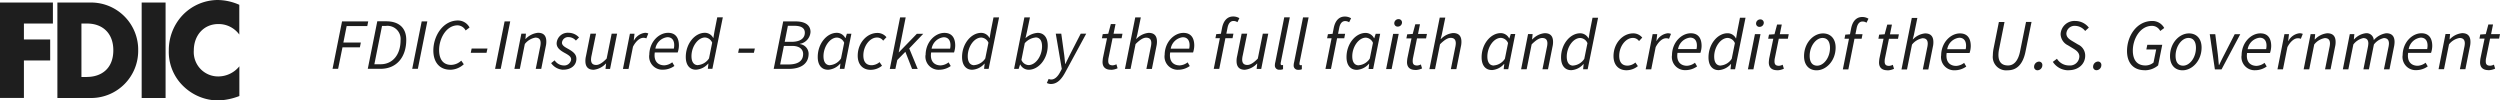 <svg xmlns="http://www.w3.org/2000/svg" xmlns:xlink="http://www.w3.org/1999/xlink" width="562.318" height="22.601" viewBox="0 0 562.318 22.601">
  <defs>
    <clipPath id="clip-path">
      <rect id="Rectangle_2722" data-name="Rectangle 2722" width="53.84" height="22.601" fill="#1e1e1e"/>
    </clipPath>
    <clipPath id="clip-path-2">
      <rect id="Rectangle_2723" data-name="Rectangle 2723" width="487.533" height="15.185" fill="#1e1e1e"/>
    </clipPath>
  </defs>
  <g id="Group_11096" data-name="Group 11096" transform="translate(-100 -741.629)">
    <g id="Group_11077" data-name="Group 11077" transform="translate(100 741.629)">
      <g id="Group_11076" data-name="Group 11076" transform="translate(0 0)" clip-path="url(#clip-path)">
        <path id="Path_32255" data-name="Path 32255" d="M49.1,5.408a5.754,5.754,0,0,1,4.725,2.363V1.081A12.269,12.269,0,0,0,48.9,0a11.034,11.034,0,0,0-7.885,3.472,11.448,11.448,0,0,0-3.045,7.857,10.7,10.7,0,0,0,3.33,8.112A11.34,11.34,0,0,0,49.087,22.6a14.8,14.8,0,0,0,4.753-1V14.915A6.114,6.114,0,0,1,49.2,17.192a5.472,5.472,0,0,1-5.608-5.835c0-3.388,2.22-5.949,5.522-5.949M31.865,22.045h5.379V.569H31.865ZM19.527,17.32h-1.21V5.294h1.266c3.473,0,5.907,2.163,5.907,6.006,0,4.184-2.747,6.006-5.963,6.006M20.551.569H12.909V22.045h7.642A10.607,10.607,0,0,0,31.083,11.314,10.6,10.6,0,0,0,20.551.569M0,22.031H5.379V13.605h5.907V8.881H5.379V5.294H11.9V.569H0V22.031Z" transform="translate(0 0)" fill="#1e1e1e"/>
      </g>
    </g>
    <g id="Group_11079" data-name="Group 11079" transform="translate(174.785 745.337)">
      <g id="Group_11078" data-name="Group 11078" transform="translate(0 0)" clip-path="url(#clip-path-2)">
        <path id="Path_32256" data-name="Path 32256" d="M484.942,12.083a3.722,3.722,0,0,0,1.495-.355l-.27-.9a2,2,0,0,1-.826.242c-.754,0-1.01-.327-1.01-.982a3.859,3.859,0,0,1,.043-.584l.925-4.526h2.035l.2-1.011h-2.007l.441-2.178h-1.053l-.584,2.178-1.239.086-.185.925h1.153l-.925,4.454a8.376,8.376,0,0,0-.086.882c0,.982.5,1.75,1.893,1.75m-11.243-.2h1.238l1.124-5.593a3.866,3.866,0,0,1,2.377-1.438c.811,0,1.181.427,1.181,1.224a4.559,4.559,0,0,1-.128.925l-.982,4.882h1.238l1.01-5.053a4.391,4.391,0,0,0,.128-1.1c0-1.225-.541-1.965-1.865-1.965a4.426,4.426,0,0,0-2.775,1.381h-.057l.114-1.181h-1.025l-1.565,7.913ZM467,7.329a3.11,3.11,0,0,1,2.7-2.576c1.153,0,1.537.869,1.537,1.765a3.567,3.567,0,0,1-.085.811Zm-1.38,1.438a2.959,2.959,0,0,0,3.1,3.3,4.468,4.468,0,0,0,2.562-.84L470.8,10.4a3.166,3.166,0,0,1-1.779.684c-1.38,0-2.448-.869-2.149-2.9h5.152a5.171,5.171,0,0,0,.271-1.551c0-1.637-.67-2.86-2.434-2.86-2.064,0-4.227,2.021-4.227,5m-13.45,3.117h1.238l1.125-5.593a3.836,3.836,0,0,1,2.234-1.438c.783,0,1.139.427,1.139,1.224a5.9,5.9,0,0,1-.128.925l-.982,4.882h1.238l1.125-5.593A3.917,3.917,0,0,1,461.4,4.853c.783,0,1.153.427,1.153,1.224a4.546,4.546,0,0,1-.128.925l-1,4.882h1.253l1.01-5.052a5.212,5.212,0,0,0,.129-1.1c0-1.224-.555-1.964-1.879-1.964a4.605,4.605,0,0,0-2.8,1.551,1.618,1.618,0,0,0-1.822-1.551,4.283,4.283,0,0,0-2.6,1.38h-.057l.114-1.181h-1.025Zm-8.8,0h1.239l1.124-5.593a3.867,3.867,0,0,1,2.377-1.438c.811,0,1.167.427,1.167,1.224a4.545,4.545,0,0,1-.128.925l-.982,4.882h1.239l1.01-5.052a4.427,4.427,0,0,0,.128-1.1c0-1.224-.54-1.964-1.879-1.964a4.357,4.357,0,0,0-2.761,1.38h-.071l.114-1.181h-1.025l-1.565,7.913Zm-5.906,0h1.238l1-5c.669-1.281,1.551-1.993,2.334-1.993a1.452,1.452,0,0,1,.684.128l.441-1.11a1.785,1.785,0,0,0-.755-.142,3.231,3.231,0,0,0-2.462,1.708h-.071l.185-1.509h-1.025Zm-6.7-4.54a3.109,3.109,0,0,1,2.7-2.576c1.153,0,1.537.868,1.537,1.764a3.571,3.571,0,0,1-.085.811Zm-1.381,1.438a2.958,2.958,0,0,0,3.1,3.3,4.472,4.472,0,0,0,2.562-.839l-.484-.826a3.166,3.166,0,0,1-1.779.684c-1.38,0-2.448-.869-2.149-2.9H435.8a5.167,5.167,0,0,0,.271-1.551c0-1.637-.669-2.861-2.434-2.861-2.064,0-4.227,2.021-4.227,5M423.4,11.9H424.9l4.213-7.912h-1.253l-2.334,4.568c-.413.783-.8,1.58-1.167,2.363H424.3c-.085-.769-.142-1.594-.228-2.363l-.583-4.568H422.25Zm-7.144-.839c-1.1,0-1.693-.783-1.693-2.206,0-2.22,1.437-4.028,2.889-4.028,1.1,0,1.693.8,1.693,2.235,0,2.22-1.423,4-2.889,4m-.128,1.039c2.163,0,4.284-2.135,4.284-5.124,0-1.964-1.125-3.173-2.832-3.173-2.163,0-4.269,2.134-4.269,5.123,0,1.979,1.11,3.174,2.818,3.174m-8.525,0a4.656,4.656,0,0,0,3.031-1.1l.925-4.625H408.2l-.214,1.039H410.2l-.6,2.946a2.809,2.809,0,0,1-1.822.655c-2.049,0-2.832-1.452-2.832-3.359,0-2.59,1.623-5.55,4.312-5.55a2.068,2.068,0,0,1,1.85,1.153l.9-.669a3.008,3.008,0,0,0-2.689-1.58c-3.5,0-5.679,3.373-5.679,6.76,0,2.6,1.381,4.312,3.957,4.312m-10.8,0a1.124,1.124,0,0,0,1.068-1.124.744.744,0,0,0-.754-.825,1.163,1.163,0,0,0-1.1,1.139.751.751,0,0,0,.769.811m-6.262,0c2.163,0,3.714-1.366,3.714-3.273A2.729,2.729,0,0,0,392.62,6.3l-1.239-.74C390.6,5.1,390,4.654,390,3.828a1.838,1.838,0,0,1,1.935-1.722,2.944,2.944,0,0,1,2.291,1.153l.825-.754a3.841,3.841,0,0,0-3.031-1.495,3.114,3.114,0,0,0-3.316,2.96,2.872,2.872,0,0,0,1.637,2.505l1.238.754c.8.484,1.338.982,1.338,1.765a2.084,2.084,0,0,1-2.291,2.021,3.19,3.19,0,0,1-2.747-1.509l-.925.7a4.15,4.15,0,0,0,3.559,1.893m-6.988,0a1.126,1.126,0,0,0,1.068-1.125.745.745,0,0,0-.755-.825,1.163,1.163,0,0,0-1.1,1.139.751.751,0,0,0,.768.811M373.62,7.216a8.466,8.466,0,0,0-.156,1.509,3.018,3.018,0,0,0,3.359,3.373c1.907,0,3.4-1.2,4-4.284l1.338-6.589h-1.239L379.6,7.771c-.456,2.334-1.495,3.245-2.719,3.245-1.494,0-2.163-.869-2.163-2.391a6.272,6.272,0,0,1,.142-1.281l1.224-6.106h-1.267l-1.2,5.992ZM363.2,7.358a3.094,3.094,0,0,1,2.7-2.576c1.153,0,1.537.869,1.537,1.765a3.573,3.573,0,0,1-.085.811H363.2ZM361.821,8.8a2.959,2.959,0,0,0,3.1,3.3,4.473,4.473,0,0,0,2.562-.84L367,10.432a3.165,3.165,0,0,1-1.779.683c-1.38,0-2.434-.868-2.149-2.9h5.152a5.173,5.173,0,0,0,.271-1.551c0-1.637-.67-2.86-2.434-2.86-2.064,0-4.227,2.021-4.227,5m-8.924,3.117h1.239l1.124-5.593a3.866,3.866,0,0,1,2.377-1.438c.811,0,1.167.427,1.167,1.224a4.554,4.554,0,0,1-.128.925l-.982,4.882h1.239l1.01-5.053a4.389,4.389,0,0,0,.128-1.1c0-1.224-.54-1.964-1.864-1.964A4.362,4.362,0,0,0,355.5,5.138h-.057l.256-.982.783-3.828h-1.253Zm-3.173.2a3.722,3.722,0,0,0,1.494-.355l-.27-.9a2,2,0,0,1-.826.242c-.754,0-1.01-.327-1.01-.982a3.95,3.95,0,0,1,.043-.583l.925-4.526h2.035l.2-1.01h-2.007l.441-2.178H349.71L349.126,4l-1.238.085-.171.925h1.153l-.925,4.455a8.38,8.38,0,0,0-.085.882c0,.982.5,1.75,1.893,1.75M340.075,5H341.1l-1.38,6.9h1.238L342.338,5h1.608l.2-1.01h-1.595l.271-1.352c.185-.925.612-1.509,1.338-1.509a1.62,1.62,0,0,1,.882.271l.441-.9a2.641,2.641,0,0,0-1.395-.384c-1.338,0-2.178.954-2.505,2.562L341.327,4l-1.053.085-.185.925Zm-6.12,6.063c-1.1,0-1.694-.783-1.694-2.206,0-2.22,1.438-4.028,2.875-4.028,1.1,0,1.694.8,1.694,2.235,0,2.22-1.424,4-2.889,4m-.128,1.039c2.164,0,4.284-2.135,4.284-5.124,0-1.964-1.124-3.173-2.832-3.173-2.164,0-4.27,2.134-4.27,5.123,0,1.979,1.11,3.174,2.818,3.174m-8.852,0a3.715,3.715,0,0,0,1.494-.356l-.27-.9a1.99,1.99,0,0,1-.825.242c-.755,0-1.01-.327-1.01-.982a3.866,3.866,0,0,1,.043-.584L325.316,5h2.035l.2-1.01h-2.007l.441-2.178h-1.054l-.583,2.178-1.239.085L322.925,5h1.153l-.925,4.454a8.58,8.58,0,0,0-.085.882c0,.982.5,1.75,1.893,1.75M321,2.334a.936.936,0,0,0,.94-.925.751.751,0,0,0-.8-.754.947.947,0,0,0-.939.939.74.74,0,0,0,.8.74m-2.633,9.55h1.238L321.2,3.971h-1.253Zm-6.134-.84c-.882,0-1.451-.654-1.451-2.021,0-2.178,1.466-4.2,3.045-4.2a1.863,1.863,0,0,1,1.609,1.167l-.711,3.529a3.29,3.29,0,0,1-2.491,1.509m3.473-6.106h-.043a2.085,2.085,0,0,0-1.879-1.153c-2.206,0-4.284,2.391-4.284,5.437,0,1.85.9,2.86,2.277,2.86a3.938,3.938,0,0,0,2.747-1.366h.057l-.128,1.167h1.025L317.83.285h-1.252l-.612,3.088ZM302.658,7.329a3.11,3.11,0,0,1,2.7-2.576c1.153,0,1.537.869,1.537,1.765a3.569,3.569,0,0,1-.085.811Zm-1.38,1.438a2.959,2.959,0,0,0,3.1,3.3,4.468,4.468,0,0,0,2.562-.84l-.484-.825a3.166,3.166,0,0,1-1.779.684c-1.38,0-2.448-.869-2.149-2.9h5.152a5.176,5.176,0,0,0,.27-1.551c0-1.637-.669-2.86-2.433-2.86-2.064,0-4.227,2.021-4.227,5m-5.907,3.117h1.238l1-5c.669-1.281,1.551-1.993,2.32-1.993a1.449,1.449,0,0,1,.683.128l.441-1.11a1.78,1.78,0,0,0-.754-.142,3.255,3.255,0,0,0-2.462,1.708h-.057l.171-1.509h-1.025l-1.566,7.913Zm-4.313.2a4.092,4.092,0,0,0,2.548-.925l-.555-.811a2.882,2.882,0,0,1-1.765.7c-1.252,0-1.878-.783-1.878-2.206,0-2.164,1.48-4.028,3.059-4.028a1.647,1.647,0,0,1,1.395.711l.726-.783a2.593,2.593,0,0,0-2.05-.954c-2.291,0-4.412,2.178-4.412,5.124,0,2.021,1.181,3.173,2.918,3.173m-11.984-1.039c-.882,0-1.451-.654-1.451-2.021,0-2.178,1.465-4.2,3.045-4.2a1.865,1.865,0,0,1,1.609,1.167l-.712,3.529a3.289,3.289,0,0,1-2.49,1.509m3.473-6.106h-.043a2.086,2.086,0,0,0-1.879-1.153c-2.192,0-4.284,2.391-4.284,5.437,0,1.85.9,2.86,2.277,2.86a3.912,3.912,0,0,0,2.747-1.366h.057L281.3,11.87h1.025L284.669.285h-1.253l-.612,3.088ZM267.364,11.87H268.6l1.124-5.593c1-1,1.751-1.438,2.377-1.438.811,0,1.167.427,1.167,1.224a4.55,4.55,0,0,1-.128.925l-.982,4.882H273.4l1.01-5.053a4.39,4.39,0,0,0,.128-1.1c0-1.225-.54-1.965-1.878-1.965A4.358,4.358,0,0,0,269.9,5.138h-.071l.114-1.181h-1.025l-1.565,7.913Zm-6.149-.84c-.882,0-1.452-.655-1.452-2.021,0-2.177,1.466-4.2,3.045-4.2a1.862,1.862,0,0,1,1.609,1.167l-.711,3.53a3.268,3.268,0,0,1-2.491,1.509m-.455,1.039a3.94,3.94,0,0,0,2.747-1.366h.057l-.128,1.167h1.025l1.58-7.913h-1.011l-.313.982h-.057a2.112,2.112,0,0,0-1.907-1.181c-2.192,0-4.284,2.391-4.284,5.437,0,1.85.9,2.86,2.277,2.86m-13.99-.2h1.238l1.124-5.593c1-1,1.751-1.438,2.377-1.438.811,0,1.167.427,1.167,1.224a4.551,4.551,0,0,1-.128.925l-.982,4.882h1.239l1.01-5.053a4.391,4.391,0,0,0,.128-1.1c0-1.224-.54-1.964-1.878-1.964a4.359,4.359,0,0,0-2.719,1.338h-.071l.256-.982L250.3.256h-1.253l-2.319,11.585Zm-3.174.2a3.719,3.719,0,0,0,1.494-.355l-.27-.9a1.983,1.983,0,0,1-.825.242c-.755,0-1.011-.327-1.011-.982a3.954,3.954,0,0,1,.043-.583l.925-4.526h2.035l.2-1.01h-2.007l.441-2.178h-1.053l-.584,2.178-1.238.085-.185.925H242.7l-.925,4.455a8.384,8.384,0,0,0-.085.882c0,.982.5,1.75,1.893,1.75m-3.957-9.749a.935.935,0,0,0,.939-.925.751.751,0,0,0-.8-.754.948.948,0,0,0-.94.939.74.74,0,0,0,.8.74m-2.633,9.55h1.238l1.594-7.913h-1.253Zm-6.163-.84c-.882,0-1.452-.655-1.452-2.021,0-2.178,1.465-4.2,3.045-4.2a1.864,1.864,0,0,1,1.609,1.167l-.712,3.53a3.268,3.268,0,0,1-2.49,1.508m-.455,1.04a3.94,3.94,0,0,0,2.747-1.366h.057l-.128,1.167h1.025L235.654,3.9h-1.01l-.313.982h-.057A2.112,2.112,0,0,0,232.367,3.7c-2.206,0-4.284,2.391-4.284,5.437,0,1.85.9,2.86,2.277,2.86M223.7,4.9h1.025l-1.38,6.9h1.238l1.381-6.9h1.608l.2-1.01h-1.594l.271-1.352c.185-.925.612-1.508,1.338-1.508a1.62,1.62,0,0,1,.882.27l.441-.9a2.679,2.679,0,0,0-1.395-.385c-1.338,0-2.178.954-2.505,2.562L224.952,3.9l-1.053.086-.185.925ZM217.252,12a2,2,0,0,0,.783-.128v-.954a.865.865,0,0,1-.27.043c-.171,0-.27-.1-.27-.3a1.675,1.675,0,0,1,.029-.313L219.558.2h-1.253L216.3,10.276a2.708,2.708,0,0,0-.1.683.932.932,0,0,0,1.053,1.025m-4.227,0a1.987,1.987,0,0,0,.783-.128V10.9a.924.924,0,0,1-.27.043c-.171,0-.27-.1-.27-.3a1.725,1.725,0,0,1,.028-.313L215.331.185h-1.253l-2.007,10.076a2.72,2.72,0,0,0-.1.684.937.937,0,0,0,1.068,1.024m-2.548-8.1h-1.238L208.13,9.464c-.968,1-1.722,1.438-2.349,1.438-.811,0-1.167-.427-1.167-1.225a4.552,4.552,0,0,1,.128-.925l1-4.881h-1.253l-1.01,5.052a4.322,4.322,0,0,0-.128,1.1c0,1.2.541,1.964,1.865,1.964a4.384,4.384,0,0,0,2.733-1.395H208l-.128,1.2H208.9l1.58-7.912ZM198.58,4.882H199.6l-1.38,6.9h1.238l1.381-6.9h1.608l.2-1.01h-1.595l.271-1.352c.185-.925.612-1.509,1.338-1.509a1.621,1.621,0,0,1,.883.271l.441-.9A2.679,2.679,0,0,0,202.593,0c-1.338,0-2.178.954-2.505,2.562l-.256,1.324-1.053.085-.185.925ZM188.546,7.244a3.11,3.11,0,0,1,2.7-2.576c1.153,0,1.537.869,1.537,1.765a3.574,3.574,0,0,1-.085.811Zm-1.38,1.438a2.959,2.959,0,0,0,3.1,3.3,4.473,4.473,0,0,0,2.562-.84l-.484-.825a3.165,3.165,0,0,1-1.779.683c-1.38,0-2.448-.868-2.149-2.9h5.152a5.176,5.176,0,0,0,.27-1.551c0-1.637-.669-2.86-2.433-2.86-2.064,0-4.227,2.021-4.227,5M178.271,11.8h1.238l1.125-5.593c1-1,1.75-1.438,2.377-1.438.811,0,1.167.427,1.167,1.224a4.552,4.552,0,0,1-.128.925l-.982,4.882h1.239l1.01-5.053a4.391,4.391,0,0,0,.128-1.1c0-1.224-.541-1.964-1.879-1.964a4.362,4.362,0,0,0-2.719,1.338h-.071l.256-.982.783-3.828h-1.252L178.242,11.8ZM175.1,12a3.719,3.719,0,0,0,1.494-.355l-.27-.9a1.993,1.993,0,0,1-.825.242c-.755,0-1.011-.327-1.011-.982a3.856,3.856,0,0,1,.043-.583l.925-4.526h2.035l.2-1.01h-2.007l.441-2.178h-1.054l-.584,2.178-1.238.085-.185.925h1.153l-.925,4.455a8.4,8.4,0,0,0-.085.882c0,.982.5,1.751,1.893,1.751m-13.521,3.2c1.509,0,2.476-1.181,3.3-2.733l4.654-8.581h-1.239l-2.277,4.44c-.385.754-.8,1.608-1.167,2.362h-.057c-.071-.754-.142-1.637-.256-2.362l-.612-4.44h-1.238l1.352,7.927-.3.569c-.541,1.1-1.266,1.808-2.064,1.808a1.179,1.179,0,0,1-.584-.142l-.413.925a2.033,2.033,0,0,0,.911.228M158.147,4.711c.9,0,1.452.669,1.452,2.007,0,2.206-1.452,4.213-3.031,4.213a1.832,1.832,0,0,1-1.608-1.167l.754-3.758a3.733,3.733,0,0,1,2.434-1.28M154.332,11.8l.327-1h.043a2.112,2.112,0,0,0,1.907,1.181c2.178,0,4.27-2.391,4.27-5.437,0-1.865-.9-2.86-2.277-2.86a4.507,4.507,0,0,0-2.69,1.167h-.028l.355-1.565L156.88.2h-1.253l-2.32,11.585h1.025Zm-9.991-.84c-.882,0-1.452-.655-1.452-2.021,0-2.177,1.465-4.2,3.045-4.2a1.862,1.862,0,0,1,1.608,1.167l-.711,3.529a3.289,3.289,0,0,1-2.49,1.509m3.473-6.106h-.043a2.084,2.084,0,0,0-1.878-1.153c-2.192,0-4.284,2.391-4.284,5.436,0,1.85.9,2.861,2.277,2.861a3.915,3.915,0,0,0,2.747-1.366h.057l-.128,1.167h1.024L149.935.2h-1.253l-.612,3.089ZM134.763,7.244a3.109,3.109,0,0,1,2.7-2.576c1.153,0,1.537.869,1.537,1.765a3.532,3.532,0,0,1-.086.811Zm-1.38,1.438a2.962,2.962,0,0,0,3.117,3.3,4.472,4.472,0,0,0,2.562-.84l-.484-.825A3.165,3.165,0,0,1,136.8,11c-1.38,0-2.448-.868-2.149-2.9H139.8a5.176,5.176,0,0,0,.27-1.551c0-1.637-.669-2.86-2.433-2.86-2.064,0-4.227,2.021-4.227,5M125.37,11.8h1.239l.427-2.007,1.822-1.85,1.509,3.857h1.266l-1.907-4.611,3.159-3.3h-1.438L127.391,8.07h-.029L128.928.2h-1.253l-2.319,11.585Zm-4.312.2a4.056,4.056,0,0,0,2.547-.925l-.555-.811a2.882,2.882,0,0,1-1.764.7c-1.253,0-1.879-.783-1.879-2.206,0-2.163,1.48-4.027,3.06-4.027a1.645,1.645,0,0,1,1.394.711l.74-.783a2.592,2.592,0,0,0-2.049-.954c-2.291,0-4.412,2.178-4.412,5.123,0,2.021,1.181,3.174,2.918,3.174m-9.166-1.039c-.882,0-1.452-.655-1.452-2.021,0-2.177,1.465-4.2,3.045-4.2a1.862,1.862,0,0,1,1.608,1.167l-.711,3.529a3.267,3.267,0,0,1-2.49,1.509m-.455,1.039a3.941,3.941,0,0,0,2.747-1.366h.057l-.128,1.167h1.025l1.579-7.912h-1.01l-.313.982h-.057a2.113,2.113,0,0,0-1.907-1.181c-2.206,0-4.283,2.391-4.283,5.437,0,1.85.9,2.86,2.277,2.86m-10.731-1.181.84-4.17h1.893c1.58,0,2.434.74,2.434,1.808,0,1.665-1.281,2.362-3.316,2.362Zm1.025-5.095.711-3.6h1.48c1.609,0,2.334.57,2.334,1.551,0,1.21-.954,2.05-2.989,2.05h-1.537M99.24,11.784h3.415c2.548,0,4.44-1.039,4.44-3.415a2.22,2.22,0,0,0-1.964-2.163V6.148a2.872,2.872,0,0,0,2.391-2.675c0-1.551-1.253-2.363-3.3-2.363h-2.846Zm-8-3.614h3.544L95,7.216H91.441ZM82.2,10.945c-.882,0-1.452-.655-1.452-2.021,0-2.178,1.466-4.2,3.046-4.2a1.862,1.862,0,0,1,1.608,1.167l-.711,3.53A3.291,3.291,0,0,1,82.2,10.93m3.472-6.106h-.043a2.084,2.084,0,0,0-1.879-1.153c-2.206,0-4.283,2.391-4.283,5.437,0,1.85.9,2.86,2.277,2.86A3.938,3.938,0,0,0,84.5,10.6h.057l-.128,1.167h1.024L87.8.185H86.545l-.612,3.088ZM72.626,7.23a3.109,3.109,0,0,1,2.7-2.576c1.153,0,1.537.868,1.537,1.764a3.53,3.53,0,0,1-.085.811ZM71.245,8.667a2.959,2.959,0,0,0,3.1,3.3,4.472,4.472,0,0,0,2.562-.839l-.484-.826a3.166,3.166,0,0,1-1.779.684c-1.38,0-2.448-.869-2.149-2.9H77.65a5.168,5.168,0,0,0,.271-1.551c0-1.637-.669-2.86-2.434-2.86-2.064,0-4.227,2.021-4.227,5m-5.907,3.117h1.239l1-5c.669-1.28,1.551-1.992,2.319-1.992a1.463,1.463,0,0,1,.684.128l.441-1.11a1.785,1.785,0,0,0-.755-.142,3.255,3.255,0,0,0-2.462,1.708h-.057l.171-1.508H66.9l-1.565,7.912ZM64.03,3.871H62.792L61.668,9.464c-.968,1-1.722,1.438-2.349,1.438-.811,0-1.167-.427-1.167-1.225a4.552,4.552,0,0,1,.128-.925l1-4.881H58.024l-1.01,5.052a4.322,4.322,0,0,0-.128,1.1c0,1.2.541,1.964,1.865,1.964a4.386,4.386,0,0,0,2.733-1.395h.057l-.128,1.2h1.024l1.58-7.912ZM51.9,11.969c1.708,0,2.96-.953,2.96-2.433,0-.869-.441-1.466-1.85-2.249-.712-.4-1.395-.74-1.395-1.409a1.386,1.386,0,0,1,1.494-1.239,2.182,2.182,0,0,1,1.637.783l.711-.7a3.177,3.177,0,0,0-2.32-1.054,2.5,2.5,0,0,0-2.718,2.363c0,.9.583,1.494,1.808,2.163,1.11.6,1.452.925,1.452,1.495A1.559,1.559,0,0,1,52,11.016a2.533,2.533,0,0,1-2.035-1.153l-.783.626A3.487,3.487,0,0,0,51.9,11.983m-11-.2h1.239l1.124-5.593a3.867,3.867,0,0,1,2.377-1.438c.811,0,1.181.427,1.181,1.224A4.54,4.54,0,0,1,46.7,6.9l-.982,4.882h1.239l1.01-5.052a4.394,4.394,0,0,0,.128-1.1c0-1.224-.541-1.964-1.865-1.964a4.421,4.421,0,0,0-2.775,1.38h-.057l.114-1.181H42.483l-1.565,7.912Zm-4.327,0h1.267L39.978,1.11H38.711ZM31.1,8.169h3.544l.214-.954H31.3Zm-4.625,3.814a4.572,4.572,0,0,0,3.06-1.239l-.569-.811a3.439,3.439,0,0,1-2.263.954c-1.921,0-2.719-1.395-2.719-3.344,0-2.59,1.609-5.55,4.156-5.55a2.1,2.1,0,0,1,1.808,1.153l.882-.669A2.946,2.946,0,0,0,28.208.9c-3.3,0-5.522,3.4-5.522,6.76,0,2.562,1.352,4.312,3.786,4.312m-8.539-.2H19.2L21.334,1.1H20.067ZM9.422,10.731,11.144,2.12h.882a2.955,2.955,0,0,1,3.288,3.231c0,3.173-1.722,5.393-4.5,5.393H9.422ZM7.956,11.77h2.86c3.615,0,5.778-2.633,5.778-6.518,0-2.619-1.565-4.17-4.526-4.17H10.076L7.942,11.756ZM0,11.77H1.266l.982-4.839H6.163l.213-1.068H2.448l.74-3.714h4.64L8.041,1.1H2.149L.014,11.77Z" transform="translate(0 0)" fill="#1e1e1e"/>
      </g>
    </g>
  </g>
</svg>
